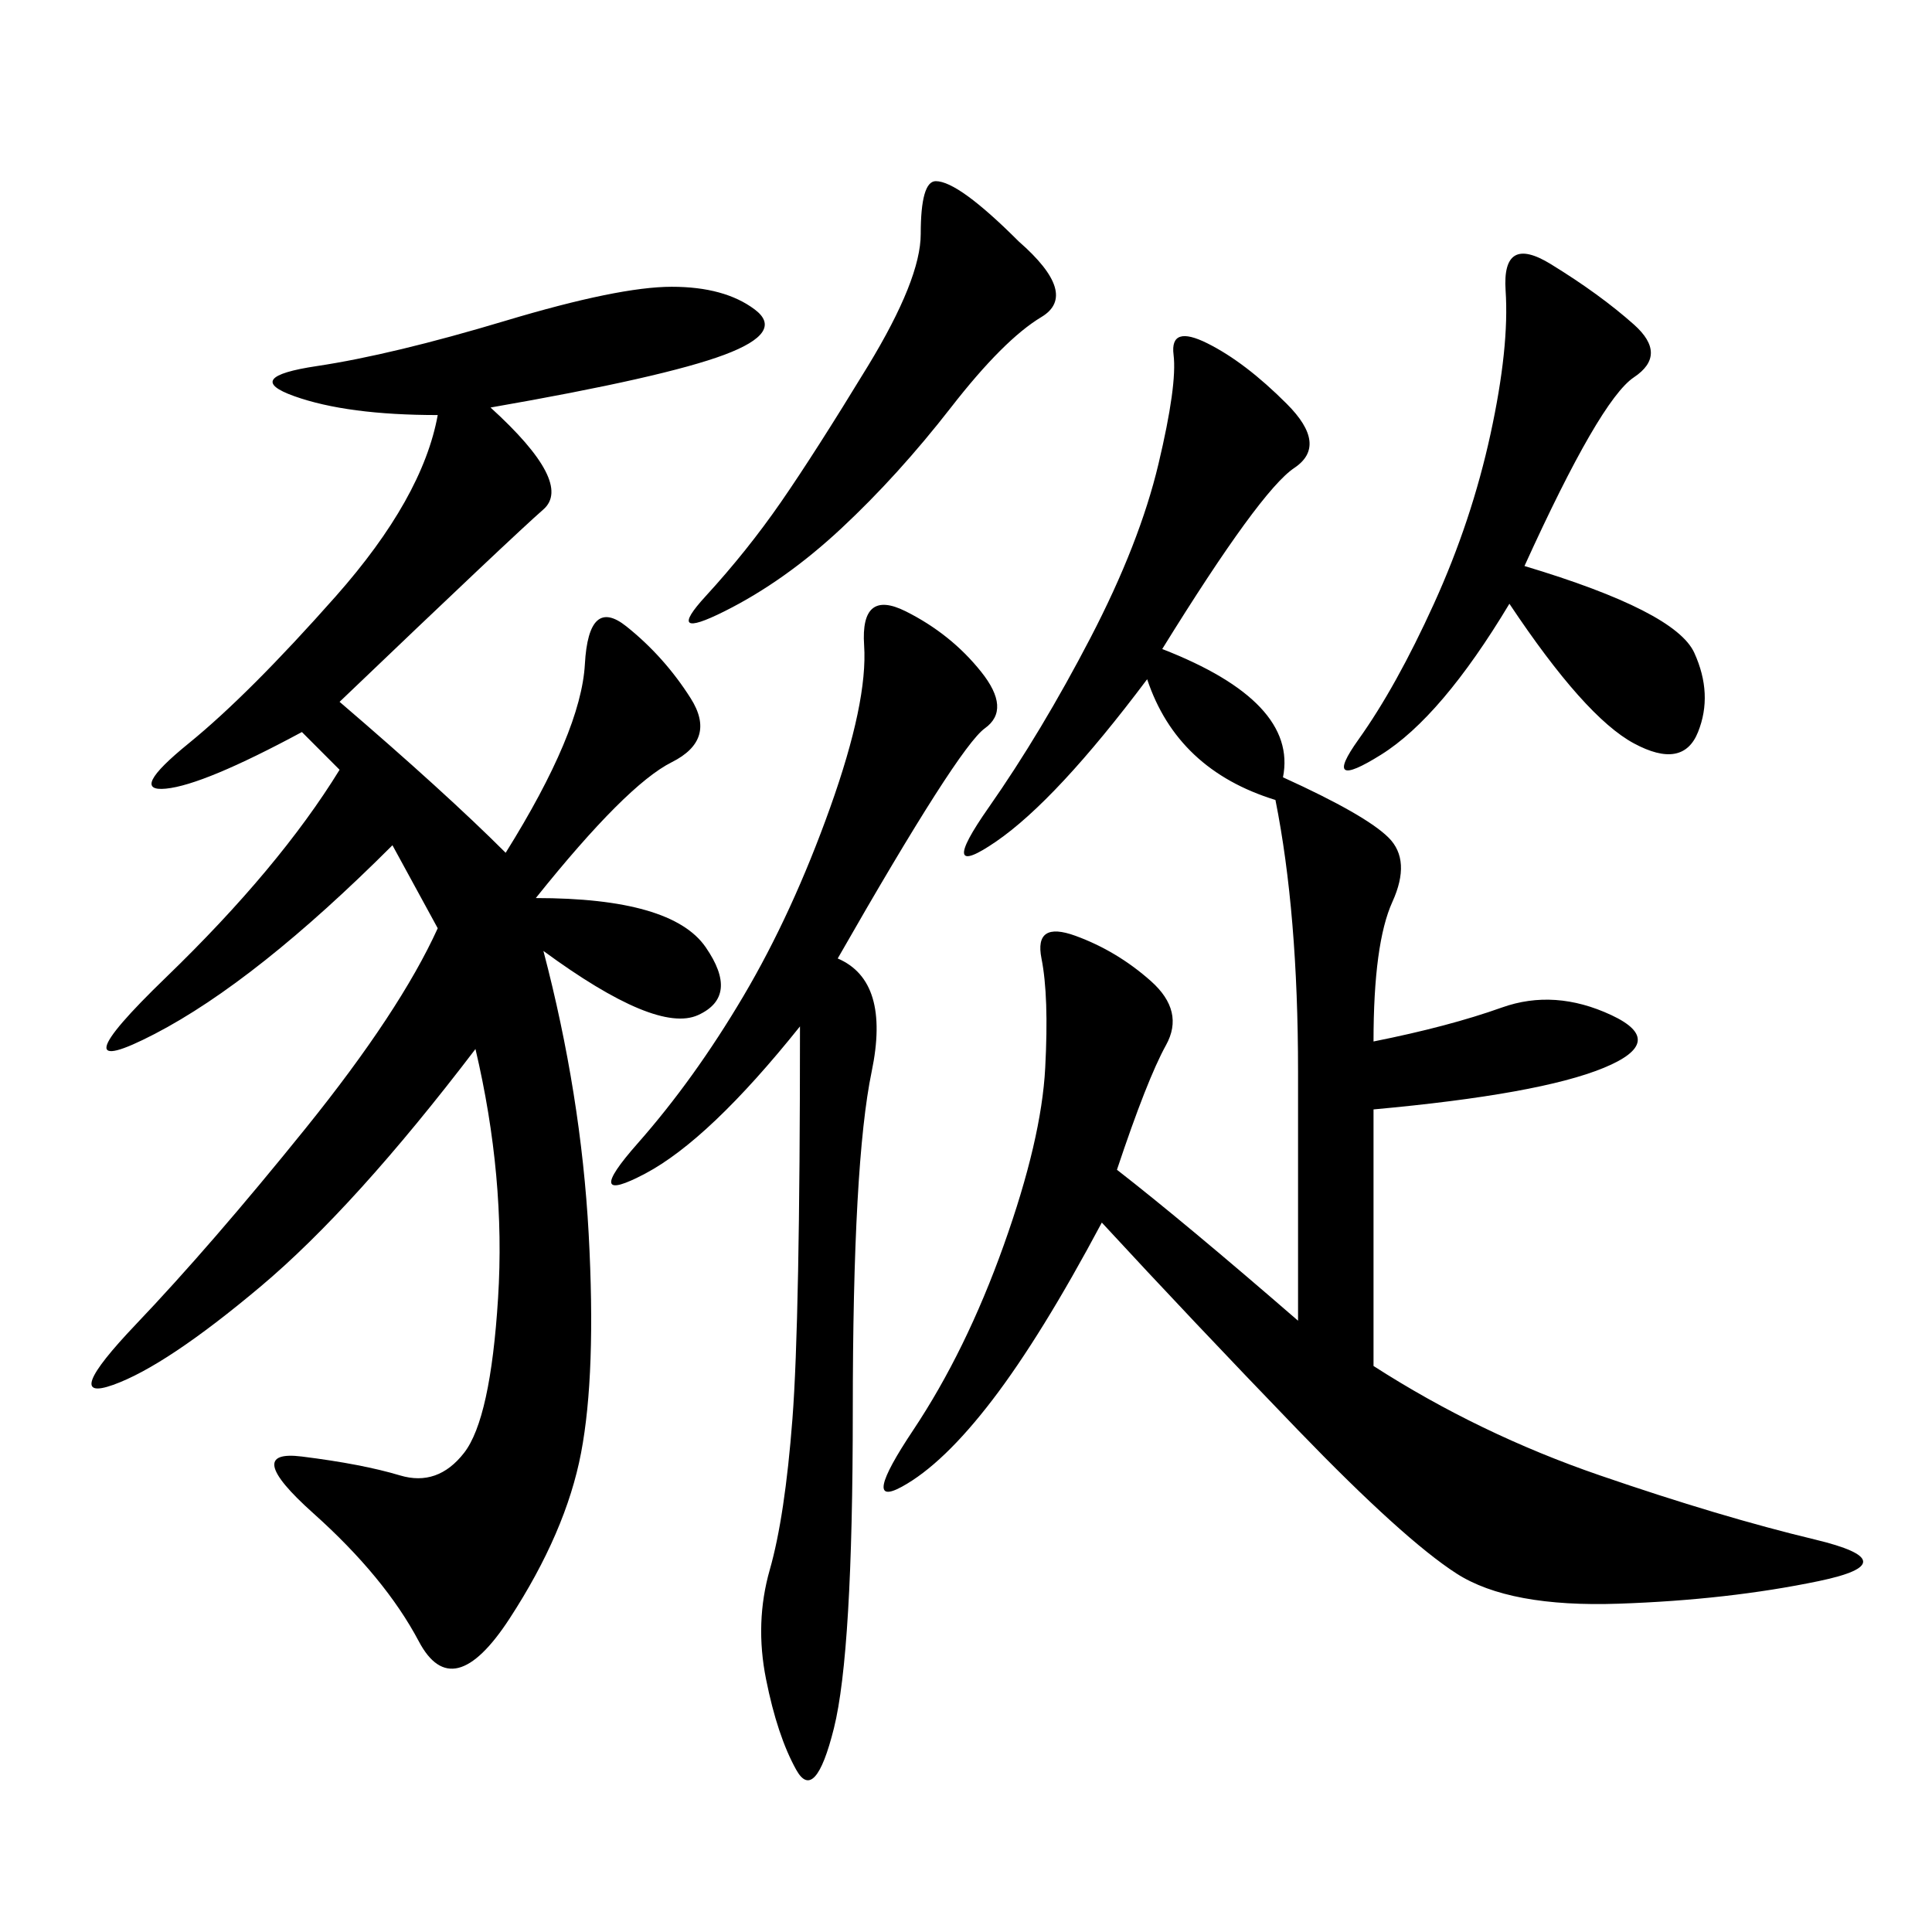 <svg xmlns="http://www.w3.org/2000/svg" xmlns:xlink="http://www.w3.org/1999/xlink" width="300" height="300"><path d="M76.17 63.28Q89.06 75 84.38 79.10Q79.69 83.20 52.73 108.98L52.73 108.98Q69.14 123.05 78.52 132.42L78.52 132.42Q90.23 113.67 90.82 103.13Q91.41 92.58 97.27 97.27Q103.13 101.95 107.23 108.40Q111.33 114.84 104.30 118.36Q97.27 121.88 83.20 139.45L83.20 139.45Q104.30 139.45 109.57 147.07Q114.84 154.69 108.40 157.62Q101.95 160.55 84.38 147.66L84.38 147.66Q90.23 169.92 91.41 191.60Q92.58 213.28 90.23 225.59Q87.89 237.89 79.10 251.37Q70.31 264.84 65.04 254.88Q59.77 244.92 48.63 234.96Q37.50 225 46.88 226.17Q56.25 227.34 62.11 229.10Q67.97 230.86 72.07 225.59Q76.17 220.31 77.34 201.56Q78.52 182.81 73.83 162.89L73.83 162.89Q55.08 187.50 40.43 199.80Q25.78 212.11 17.58 215.04Q9.38 217.97 21.09 205.66Q32.81 193.36 47.46 175.20Q62.11 157.03 67.97 144.14L67.97 144.14L60.94 131.25Q39.84 152.34 24.02 160.55Q8.20 168.75 25.78 151.76Q43.36 134.77 52.73 119.53L52.73 119.53L46.88 113.67Q31.64 121.88 25.78 122.46Q19.92 123.05 29.30 115.43Q38.67 107.81 52.15 92.58Q65.63 77.34 67.97 64.45L67.97 64.45Q53.91 64.45 45.70 61.52Q37.50 58.59 49.22 56.84Q60.94 55.08 78.52 49.80Q96.09 44.53 104.30 44.53L104.30 44.53Q112.50 44.53 117.19 48.05Q121.88 51.56 112.50 55.08Q103.13 58.59 76.17 63.28L76.17 63.28ZM180.47 100.78Q201.56 108.98 199.22 120.70L199.22 120.70Q212.11 126.56 215.63 130.08Q219.14 133.59 216.21 140.04Q213.28 146.48 213.28 161.72L213.28 161.72Q225 159.38 233.20 156.45Q241.41 153.52 250.20 157.62Q258.98 161.72 249.02 165.82Q239.06 169.92 213.28 172.27L213.28 172.27L213.28 212.11Q229.69 222.66 248.44 229.10Q267.19 235.55 281.84 239.06Q296.48 242.58 282.42 245.51Q268.36 248.44 251.37 249.02Q234.38 249.61 226.17 244.34Q217.97 239.06 201.56 222.07Q185.16 205.08 171.09 189.84L171.09 189.84Q161.72 207.42 154.10 217.38Q146.48 227.34 140.04 230.86Q133.59 234.38 141.80 222.07Q150 209.77 155.86 193.36Q161.72 176.95 162.30 165.82Q162.89 154.69 161.72 148.83Q160.55 142.97 166.99 145.31Q173.44 147.66 178.71 152.34Q183.98 157.03 181.05 162.30Q178.13 167.58 173.44 181.64L173.44 181.64Q183.98 189.84 201.56 205.08L201.56 205.08L201.56 166.41Q201.56 141.80 198.05 124.22L198.05 124.22Q182.81 119.53 178.13 105.47L178.13 105.47Q164.06 124.22 154.69 130.66Q145.31 137.11 153.52 125.39Q161.72 113.67 169.34 99.02Q176.95 84.38 179.88 72.07Q182.81 59.77 182.23 55.08Q181.64 50.39 187.50 53.32Q193.36 56.25 199.80 62.70Q206.25 69.14 200.98 72.66Q195.70 76.17 180.47 100.78L180.47 100.78ZM130.08 148.83Q138.28 152.34 135.35 166.41Q132.42 180.47 132.42 219.14L132.42 219.14Q132.42 256.64 129.49 268.36Q126.56 280.08 123.63 274.80Q120.70 269.53 118.95 260.74Q117.19 251.95 119.53 243.75Q121.88 235.55 123.05 220.31Q124.22 205.08 124.22 159.38L124.22 159.38Q110.16 176.95 100.20 182.23Q90.23 187.50 99.02 177.54Q107.81 167.58 115.43 154.69Q123.05 141.80 128.91 125.39Q134.77 108.98 134.18 100.20Q133.59 91.41 140.63 94.92Q147.66 98.44 152.34 104.30Q157.03 110.16 152.93 113.09Q148.83 116.02 130.08 148.83L130.08 148.83ZM236.72 87.89Q260.16 94.92 263.09 101.37Q266.02 107.81 263.67 113.67Q261.33 119.53 253.71 115.43Q246.09 111.33 234.38 93.75L234.38 93.75Q223.83 111.33 214.45 117.19Q205.08 123.05 210.94 114.84Q216.80 106.64 222.66 93.75Q228.52 80.86 231.45 67.38Q234.38 53.91 233.79 45.12Q233.20 36.33 240.82 41.02Q248.44 45.70 253.71 50.39Q258.98 55.08 253.71 58.59Q248.44 62.11 236.72 87.89L236.72 87.89ZM158.20 37.50Q167.58 45.70 161.72 49.22Q155.86 52.73 147.66 63.28Q139.45 73.83 130.66 82.03Q121.88 90.23 112.50 94.92Q103.13 99.61 109.57 92.58Q116.02 85.55 121.29 77.93Q126.56 70.31 134.77 56.84Q142.97 43.36 142.97 36.33L142.97 36.33Q142.97 28.13 145.31 28.13L145.31 28.13Q148.83 28.13 158.20 37.50L158.20 37.50Z"/></svg>